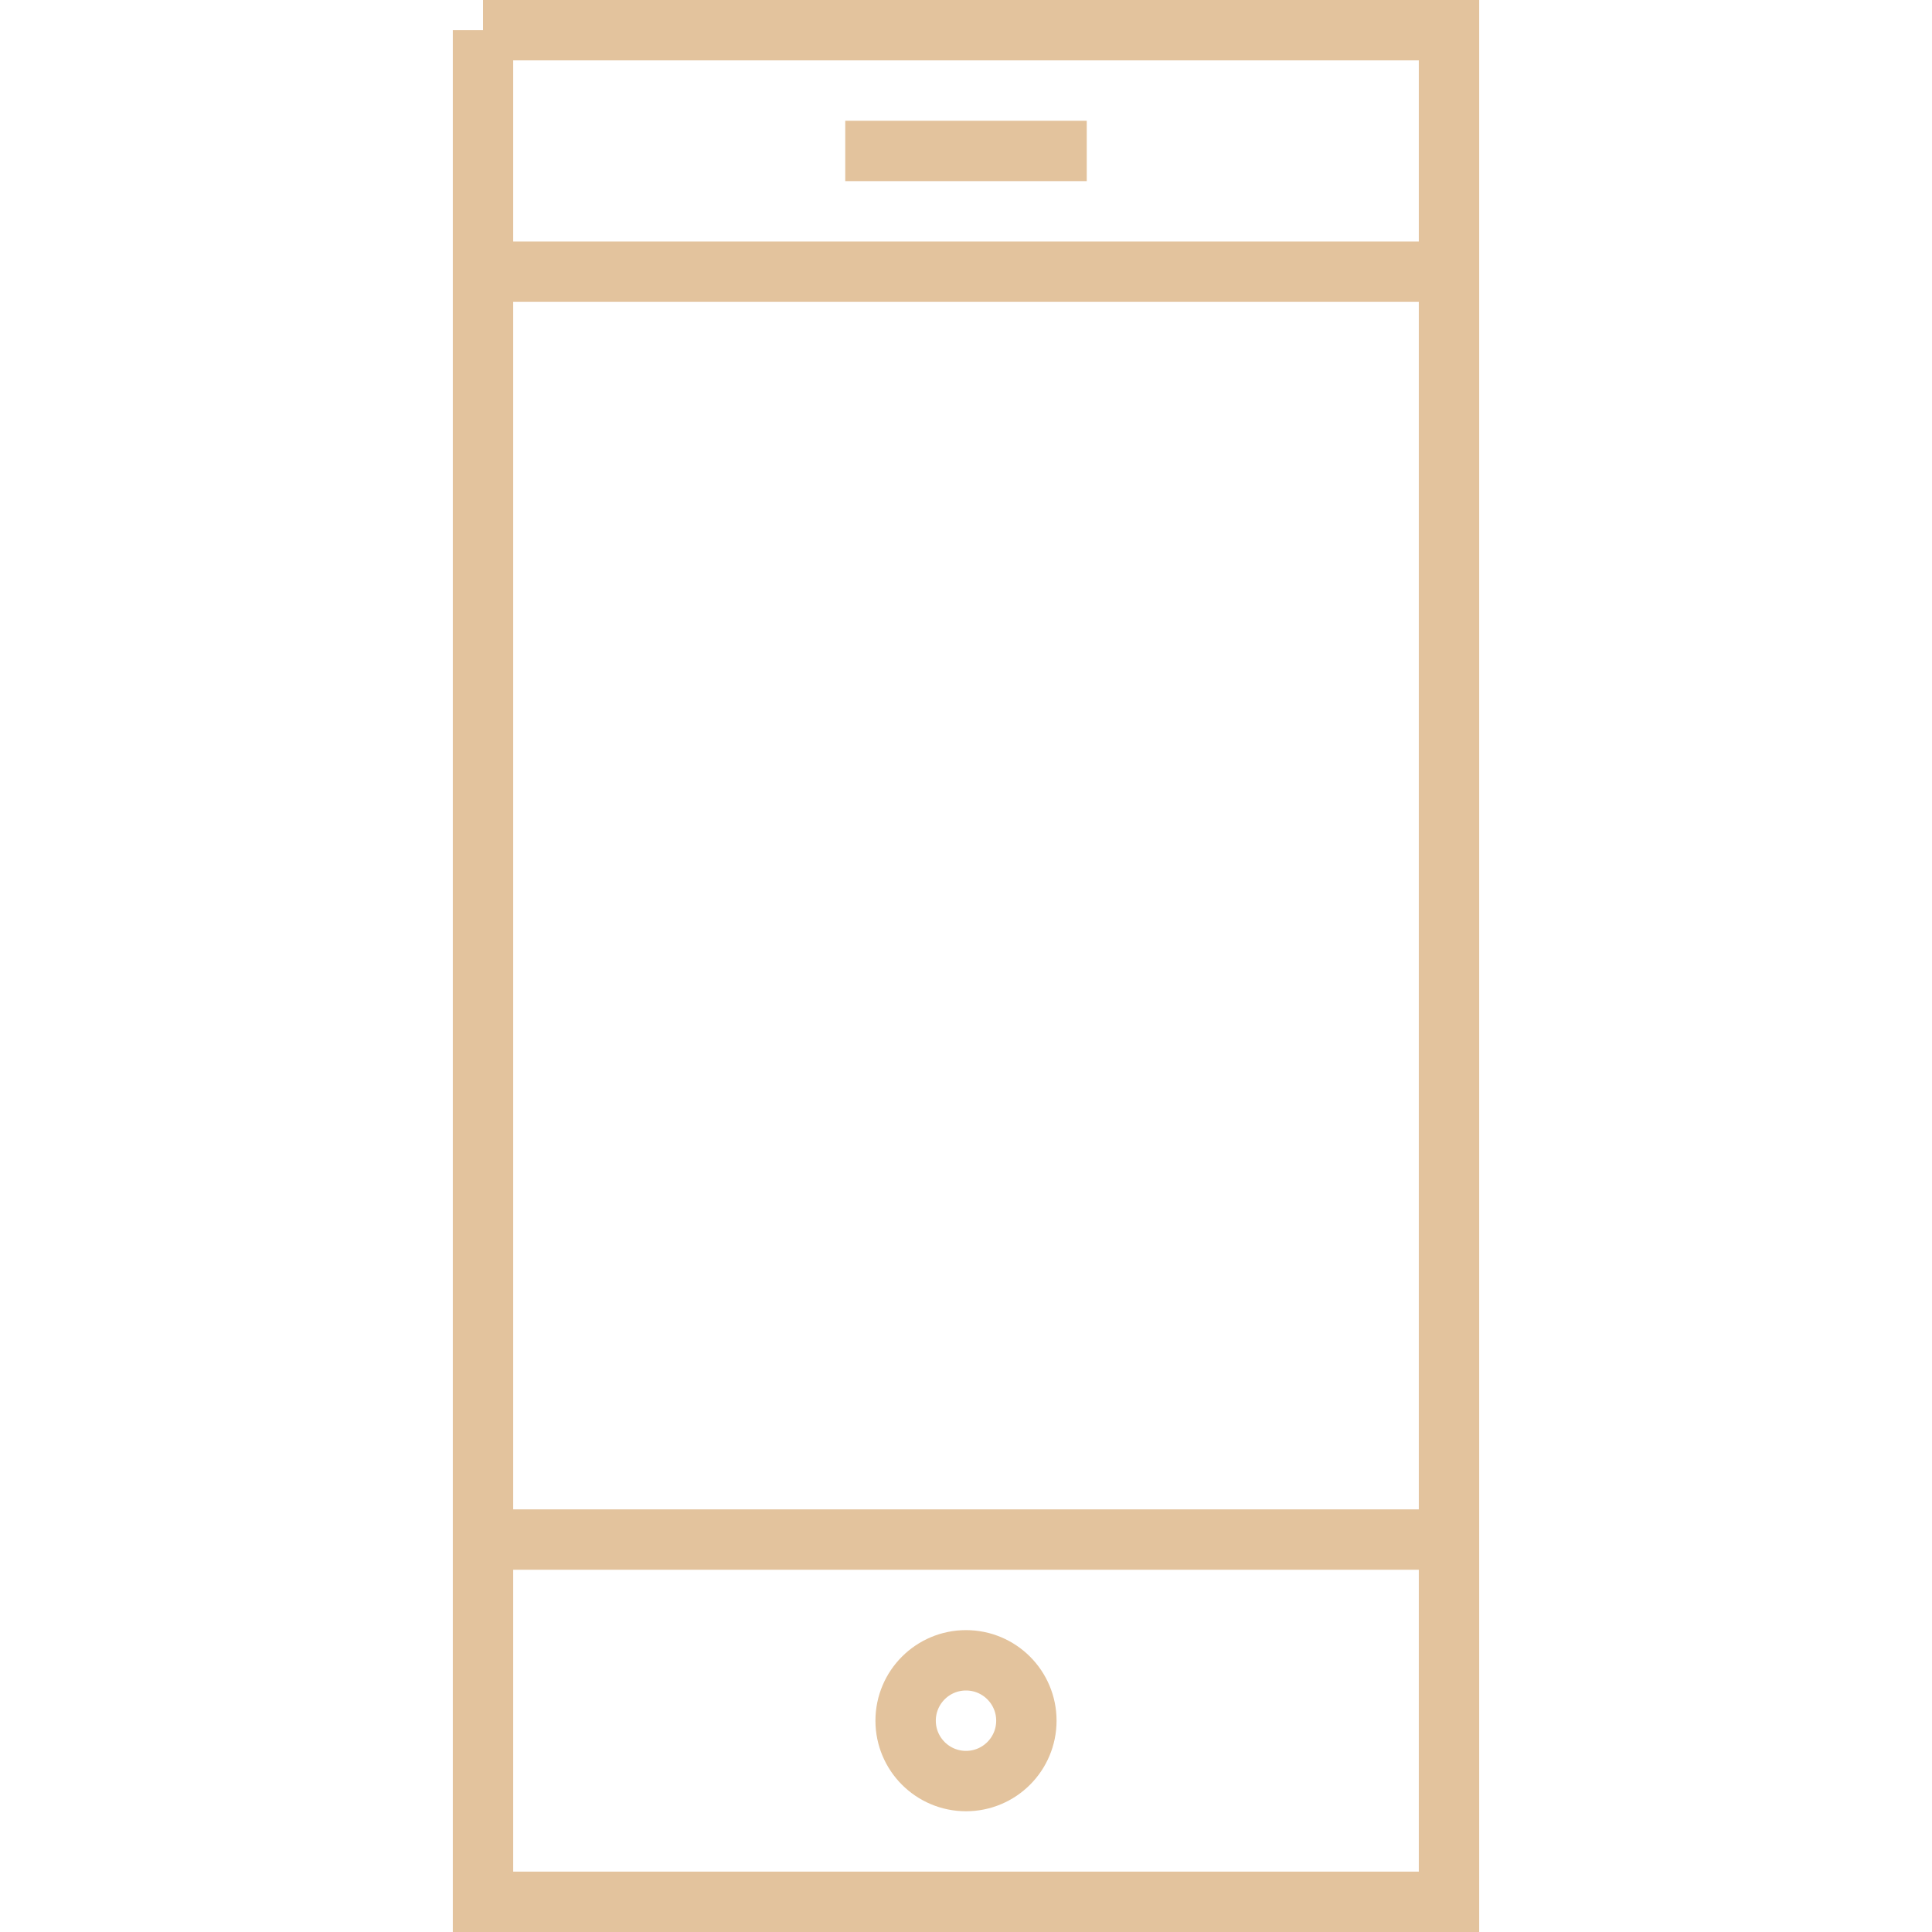 <?xml version="1.0" encoding="UTF-8"?> <svg xmlns="http://www.w3.org/2000/svg" viewBox="0 0 64.00 64.00" data-guides="{&quot;vertical&quot;:[],&quot;horizontal&quot;:[]}"><defs></defs><path fill="none" stroke="#e3c39d" fill-opacity="1" stroke-width="2" stroke-opacity="1" color="rgb(51, 51, 51)" stroke-miterlimit="10" x="16" y="1" width="32" height="62" id="tSvgded37362f6" title="Rectangle 1" d="M16 1C26.667 1 37.333 1 48 1C48 21.667 48 42.333 48 63C37.333 63 26.667 63 16 63C16 42.333 16 21.667 16 1" style="transform-origin: -5936px -4936px;"></path><line color="rgb(51, 51, 51)" stroke-miterlimit="10" stroke-width="2" stroke="#e3c39d" fill="none" x1="28" y1="5" x2="36" y2="5" id="tSvg10e7f618592" title="Line 1" fill-opacity="1" stroke-opacity="1" style="transform-origin: 32px 5px;"></line><line color="rgb(51, 51, 51)" stroke-miterlimit="10" stroke-width="2" stroke="#e3c39d" fill="none" x1="16" y1="51" x2="48" y2="51" id="tSvgf70dcf0230" title="Line 2" fill-opacity="1" stroke-opacity="1" style="transform-origin: 32px 51px;"></line><line color="rgb(51, 51, 51)" stroke-miterlimit="10" stroke-width="2" stroke="#e3c39d" fill="none" x1="16" y1="9" x2="48" y2="9" id="tSvgbf05a454d1" title="Line 3" fill-opacity="1" stroke-opacity="1" style="transform-origin: 32px 9px;"></line><ellipse color="rgb(51, 51, 51)" stroke-linejoin="bevel" stroke-miterlimit="10" stroke-width="2" stroke="#e3c39d" fill="none" cx="32" cy="57" r="2" id="tSvg1559b3c8a62" title="Ellipse 1" fill-opacity="1" stroke-opacity="1" rx="2" ry="2" style="transform: rotate(0deg); transform-origin: 32px 57px;"></ellipse></svg> 